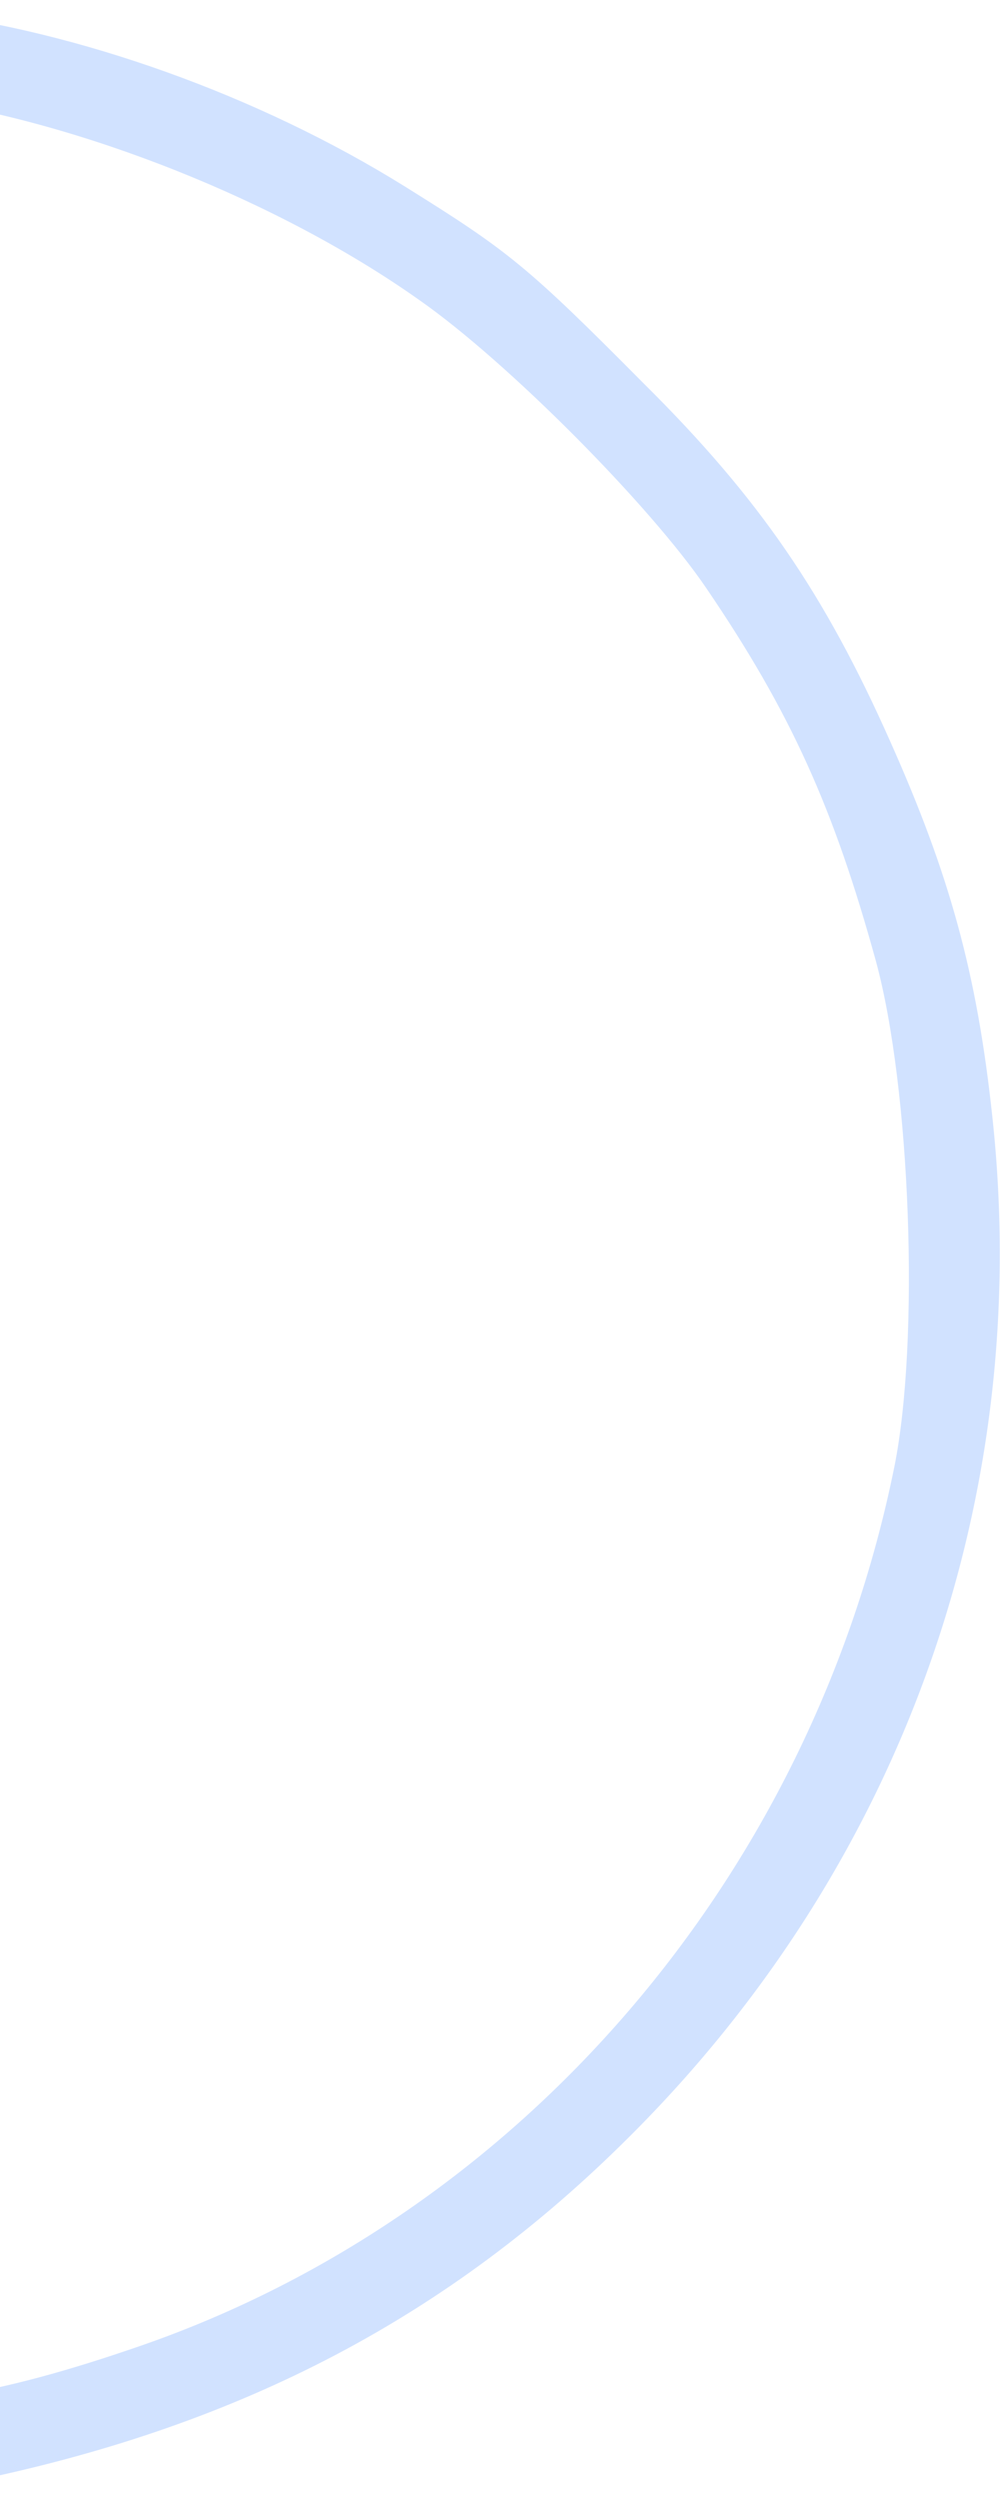 <svg width="356" height="890" viewBox="0 0 356 890" fill="none" xmlns="http://www.w3.org/2000/svg">
<g clip-path="url(#clip0_7_2)">
<path d="M-123.706 0.507C-150.995 3.054 -196.84 12.878 -227.403 22.702C-385.314 72.913 -504.293 214.087 -529.399 380.73C-553.777 543.371 -484.645 707.104 -349.657 806.071C-319.094 828.266 -268.155 855.191 -235.772 866.106C-187.016 882.48 -161.183 886.846 -103.694 888.665C-53.483 890.12 -40.385 889.393 -7.638 882.843C86.235 863.196 160.097 824.627 224.135 760.59C321.283 663.806 367.855 532.82 353.301 397.831C347.844 346.529 338.02 311.235 316.916 263.935C293.63 211.54 270.344 177.338 229.228 136.587C187.386 94.38 180.836 89.287 144.088 66.364C92.057 33.981 28.019 11.059 -29.105 4.146C-55.302 0.871 -105.877 -0.948 -123.706 0.507ZM-30.197 35.073C28.747 43.441 99.334 71.458 149.181 106.751C180.473 128.582 231.412 179.885 251.423 209.357C281.623 253.747 296.905 287.949 311.822 342.162C324.193 387.644 327.468 477.151 318.372 522.268C288.9 667.808 185.566 788.242 49.85 835.179C-0.725 852.644 -32.744 858.102 -87.321 857.738C-165.185 857.738 -223.765 843.184 -286.711 808.618C-396.958 747.855 -470.819 647.069 -496.289 521.54C-504.657 481.517 -503.929 405.836 -494.833 363.266C-487.556 329.064 -468.272 274.486 -453.718 247.925C-428.612 201.352 -386.042 152.596 -337.286 113.665C-312.544 93.653 -236.136 55.449 -205.572 47.08C-146.993 31.798 -84.774 27.432 -30.197 35.073Z" fill="#D1E2FF"/>
</g>
<defs>
<clipPath id="clip0_7_2">
<rect width="356" height="890" fill="white"/>
</clipPath>
</defs>
</svg>
